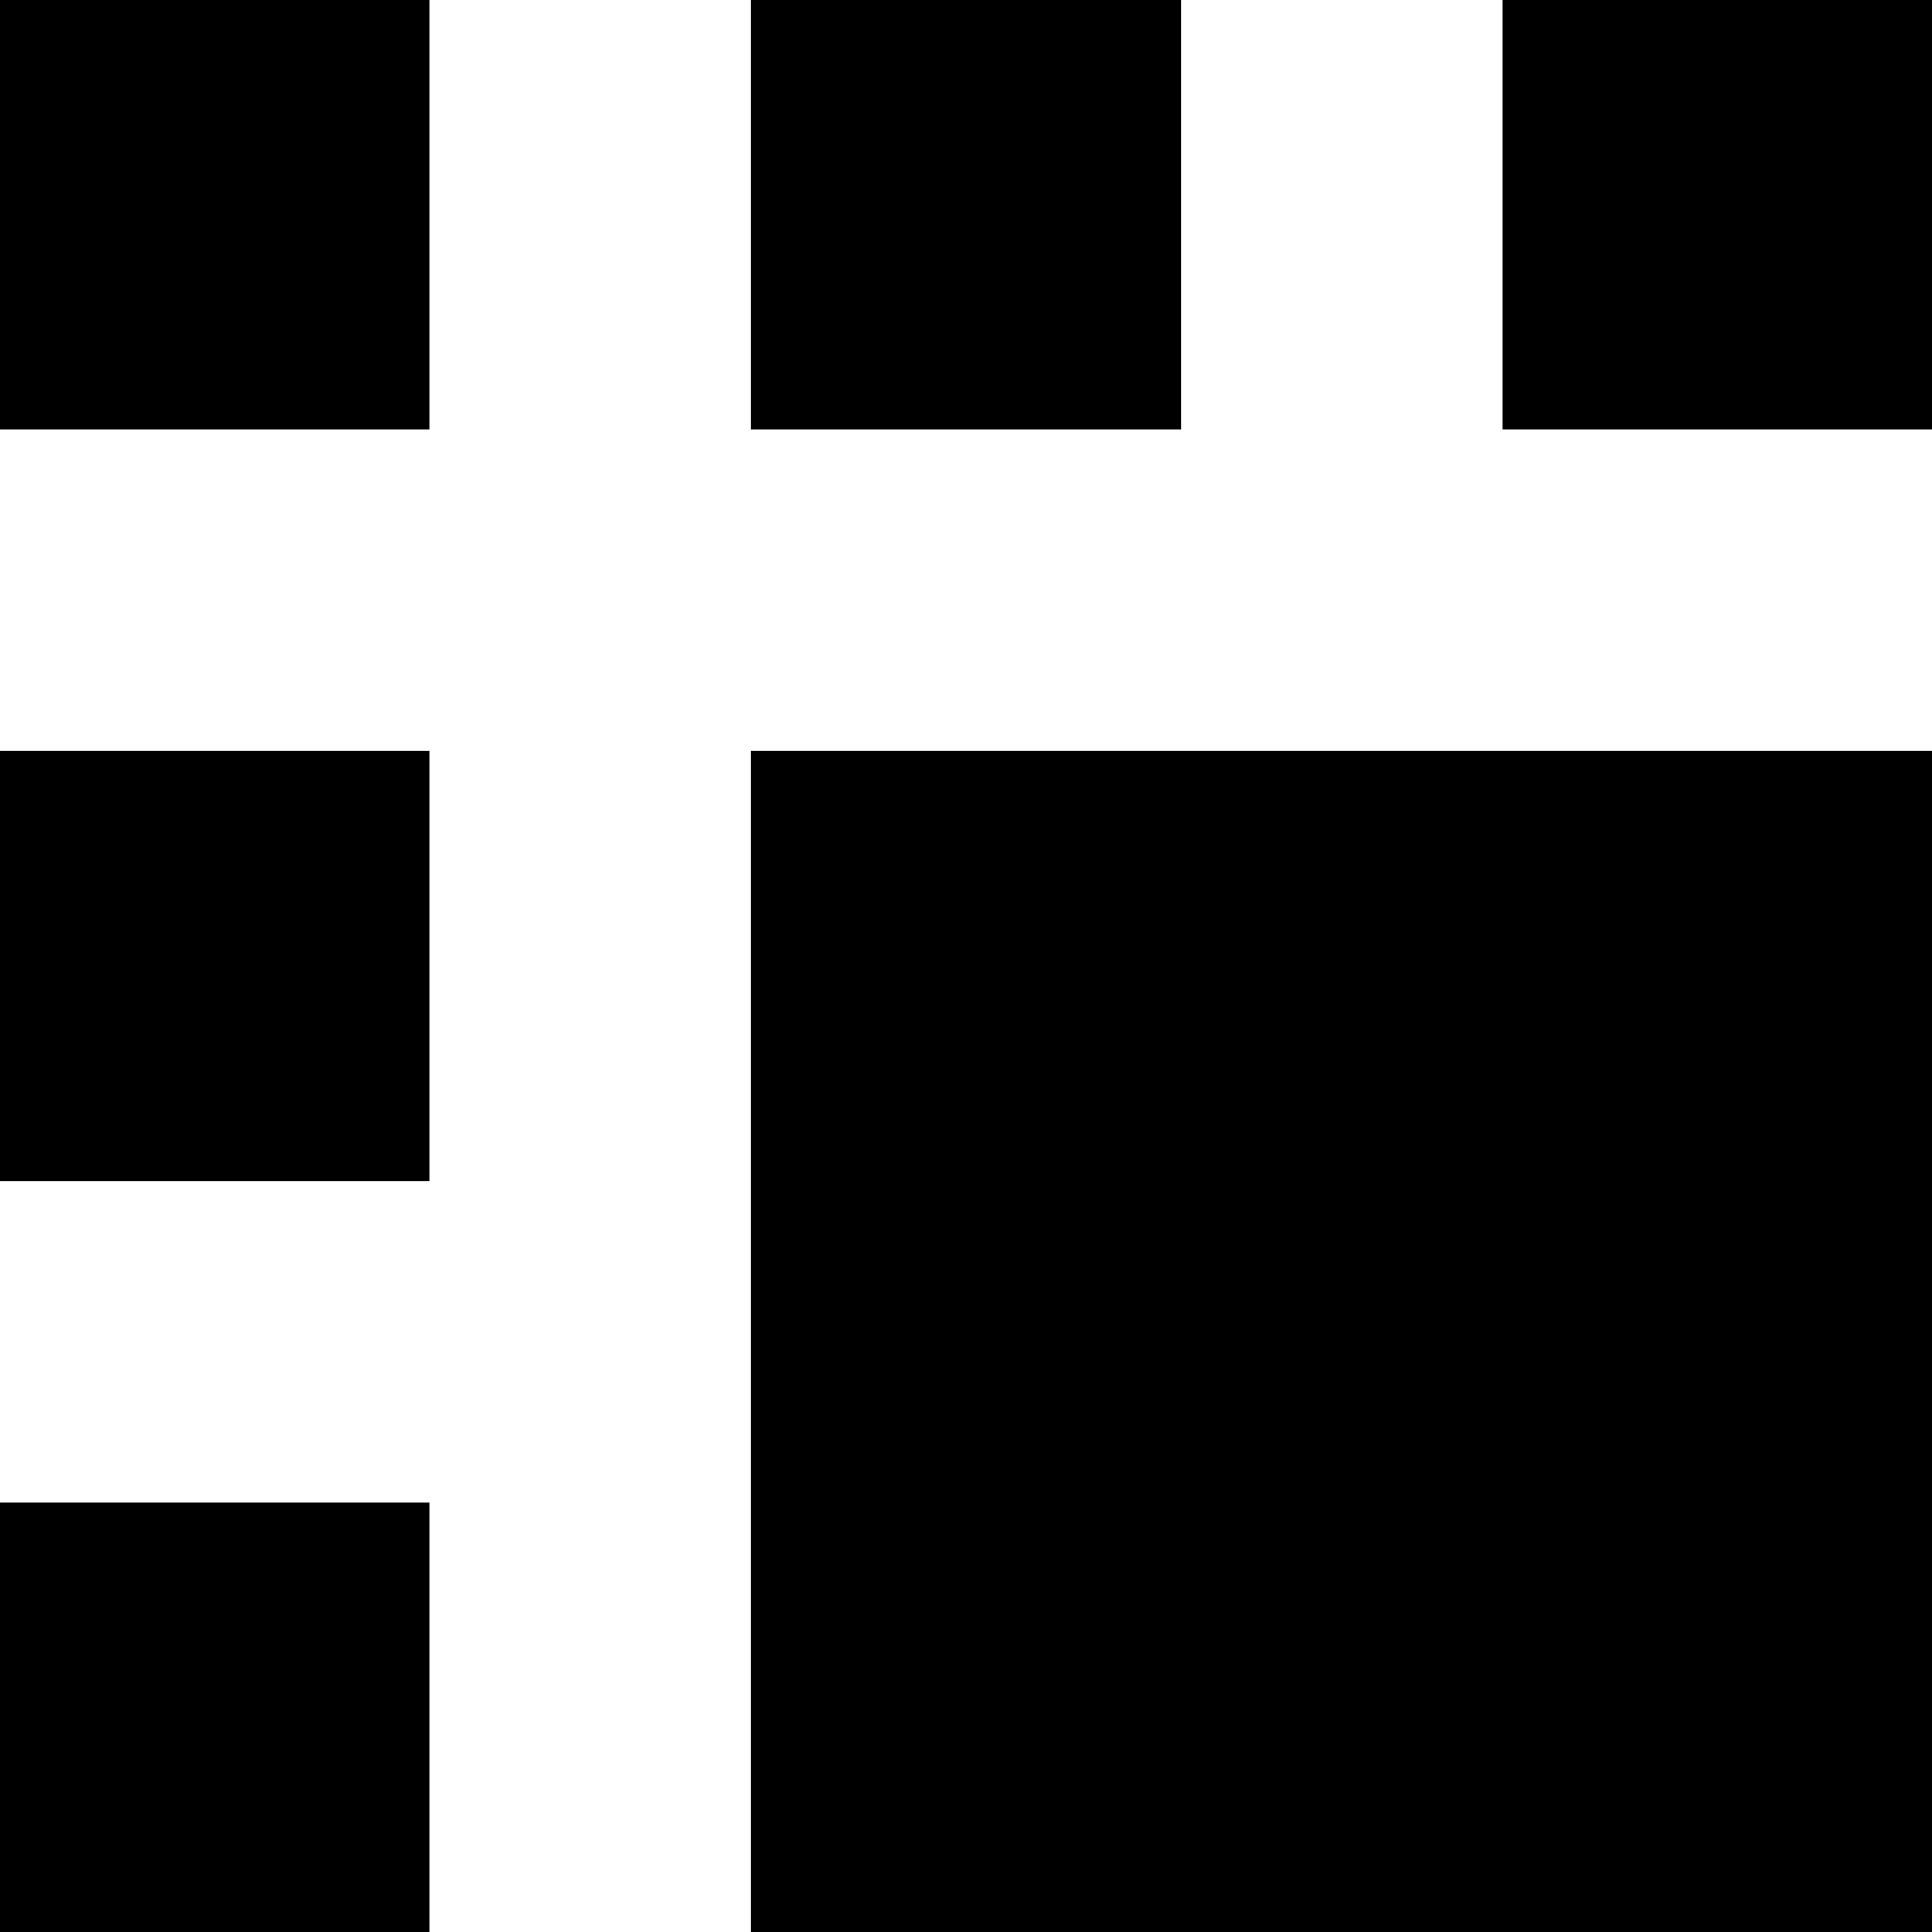 <svg id="レイヤー_1" data-name="レイヤー 1" xmlns="http://www.w3.org/2000/svg" viewBox="0 0 32 32"><defs><style>.cls-1{fill-rule:evenodd;}</style></defs><title>ico-bag_1</title><path class="cls-1" d="M0,7.11H7.11V0H0ZM19.56,0H12.44V7.11h7.12Zm5.33,0V7.11H32V0ZM0,19.56H7.11V12.44H0ZM12.44,32H32V12.44H12.44ZM0,32H7.11V24.89H0Z"/></svg>